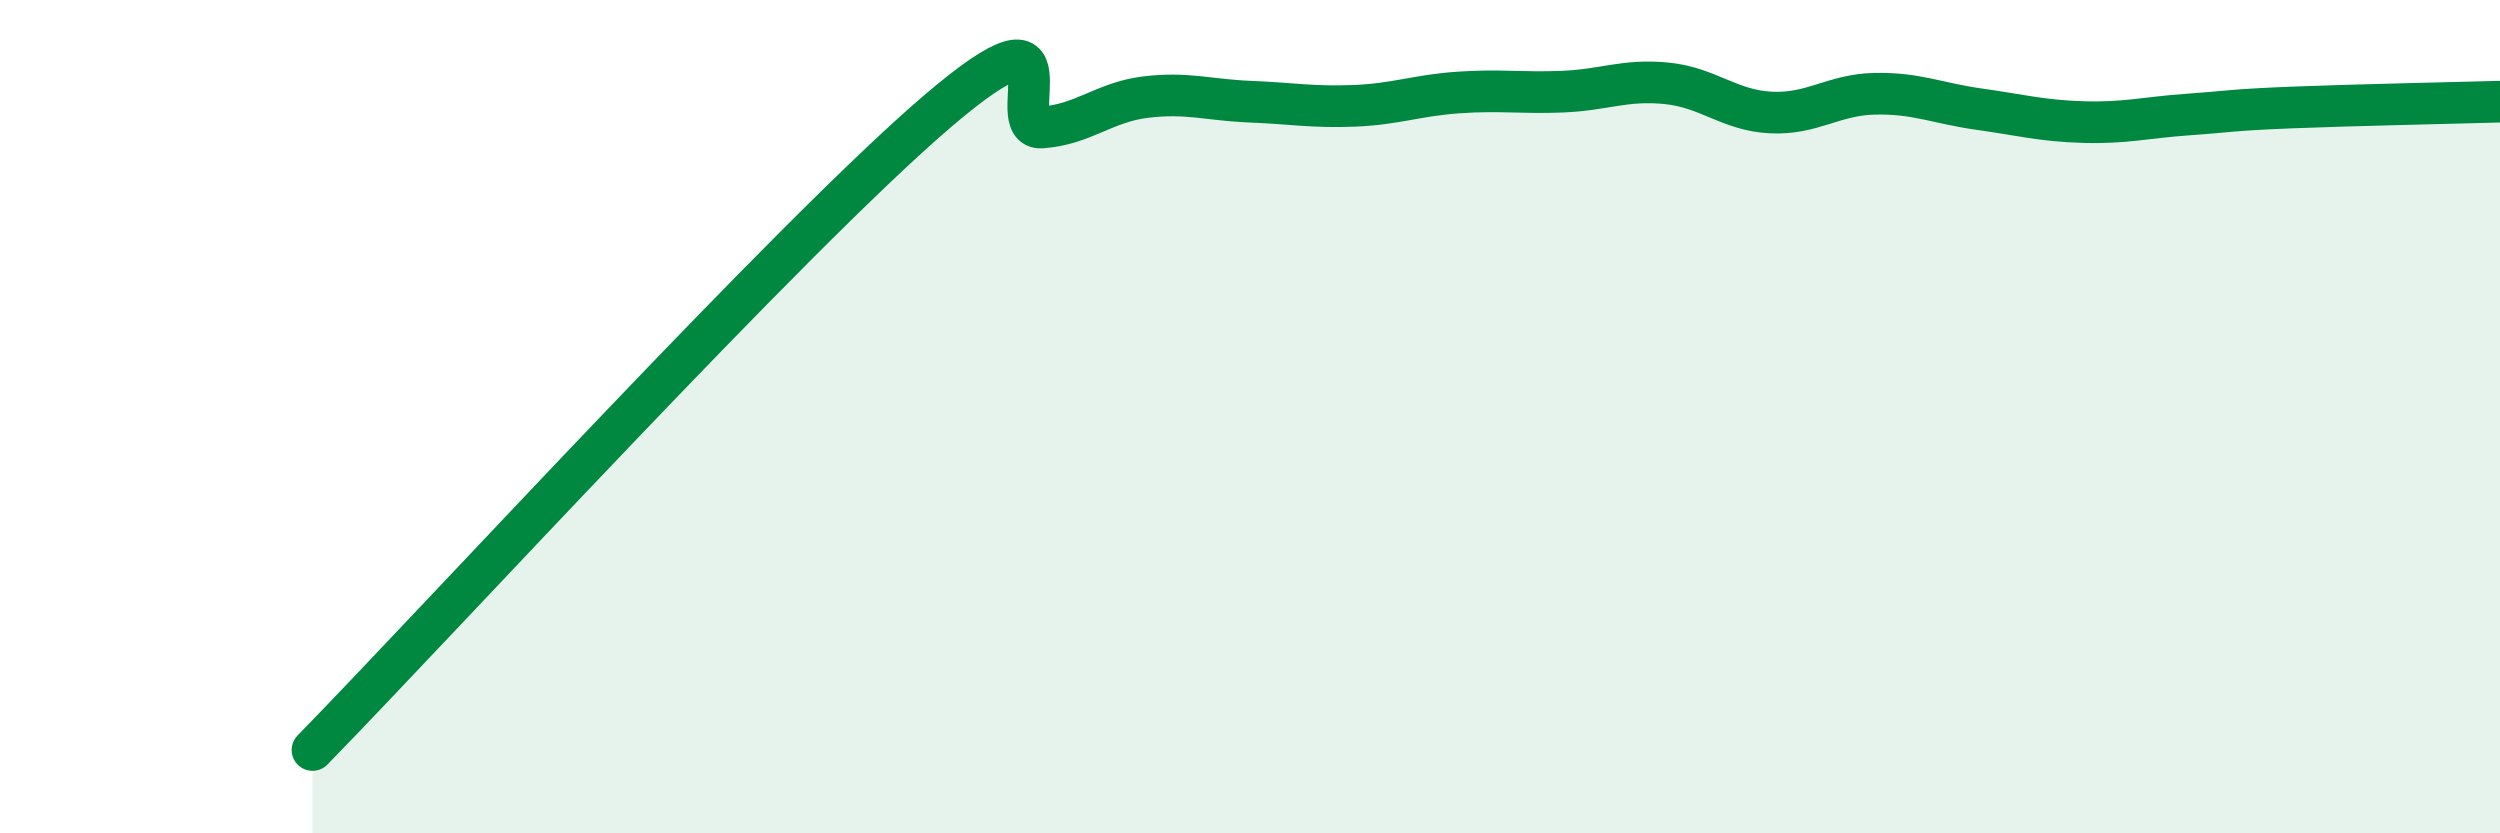 
    <svg width="60" height="20" viewBox="0 0 60 20" xmlns="http://www.w3.org/2000/svg">
      <path
        d="M 7.5,18 C 10.5,14.93 19,5.66 22.5,2.67 C 26,-0.32 24,3.13 25,3.06 C 26,2.99 26.5,2.45 27.5,2.33 C 28.5,2.21 29,2.4 30,2.44 C 31,2.48 31.5,2.58 32.5,2.54 C 33.5,2.5 34,2.29 35,2.22 C 36,2.15 36.5,2.24 37.5,2.2 C 38.5,2.16 39,1.9 40,2 C 41,2.1 41.5,2.65 42.5,2.7 C 43.5,2.75 44,2.27 45,2.25 C 46,2.23 46.5,2.48 47.5,2.62 C 48.5,2.76 49,2.9 50,2.93 C 51,2.96 51.5,2.82 52.5,2.75 C 53.5,2.68 53.5,2.64 55,2.58 C 56.5,2.52 59,2.47 60,2.44L60 20L7.5 20Z"
        fill="#008740"
        opacity="0.1"
        stroke-linecap="round"
        stroke-linejoin="round"
      />
      <path
        d="M 7.5,18 C 10.5,14.93 19,5.66 22.5,2.67 C 26,-0.32 24,3.13 25,3.06 C 26,2.99 26.5,2.45 27.5,2.33 C 28.5,2.21 29,2.4 30,2.44 C 31,2.48 31.5,2.58 32.5,2.54 C 33.5,2.5 34,2.29 35,2.22 C 36,2.15 36.5,2.24 37.5,2.2 C 38.5,2.16 39,1.9 40,2 C 41,2.1 41.5,2.65 42.5,2.7 C 43.5,2.75 44,2.27 45,2.25 C 46,2.23 46.5,2.48 47.5,2.62 C 48.5,2.76 49,2.9 50,2.93 C 51,2.96 51.5,2.82 52.5,2.75 C 53.5,2.68 53.5,2.64 55,2.58 C 56.5,2.52 59,2.47 60,2.44"
        stroke="#008740"
        stroke-width="1"
        fill="none"
        stroke-linecap="round"
        stroke-linejoin="round"
      />
    </svg>
  